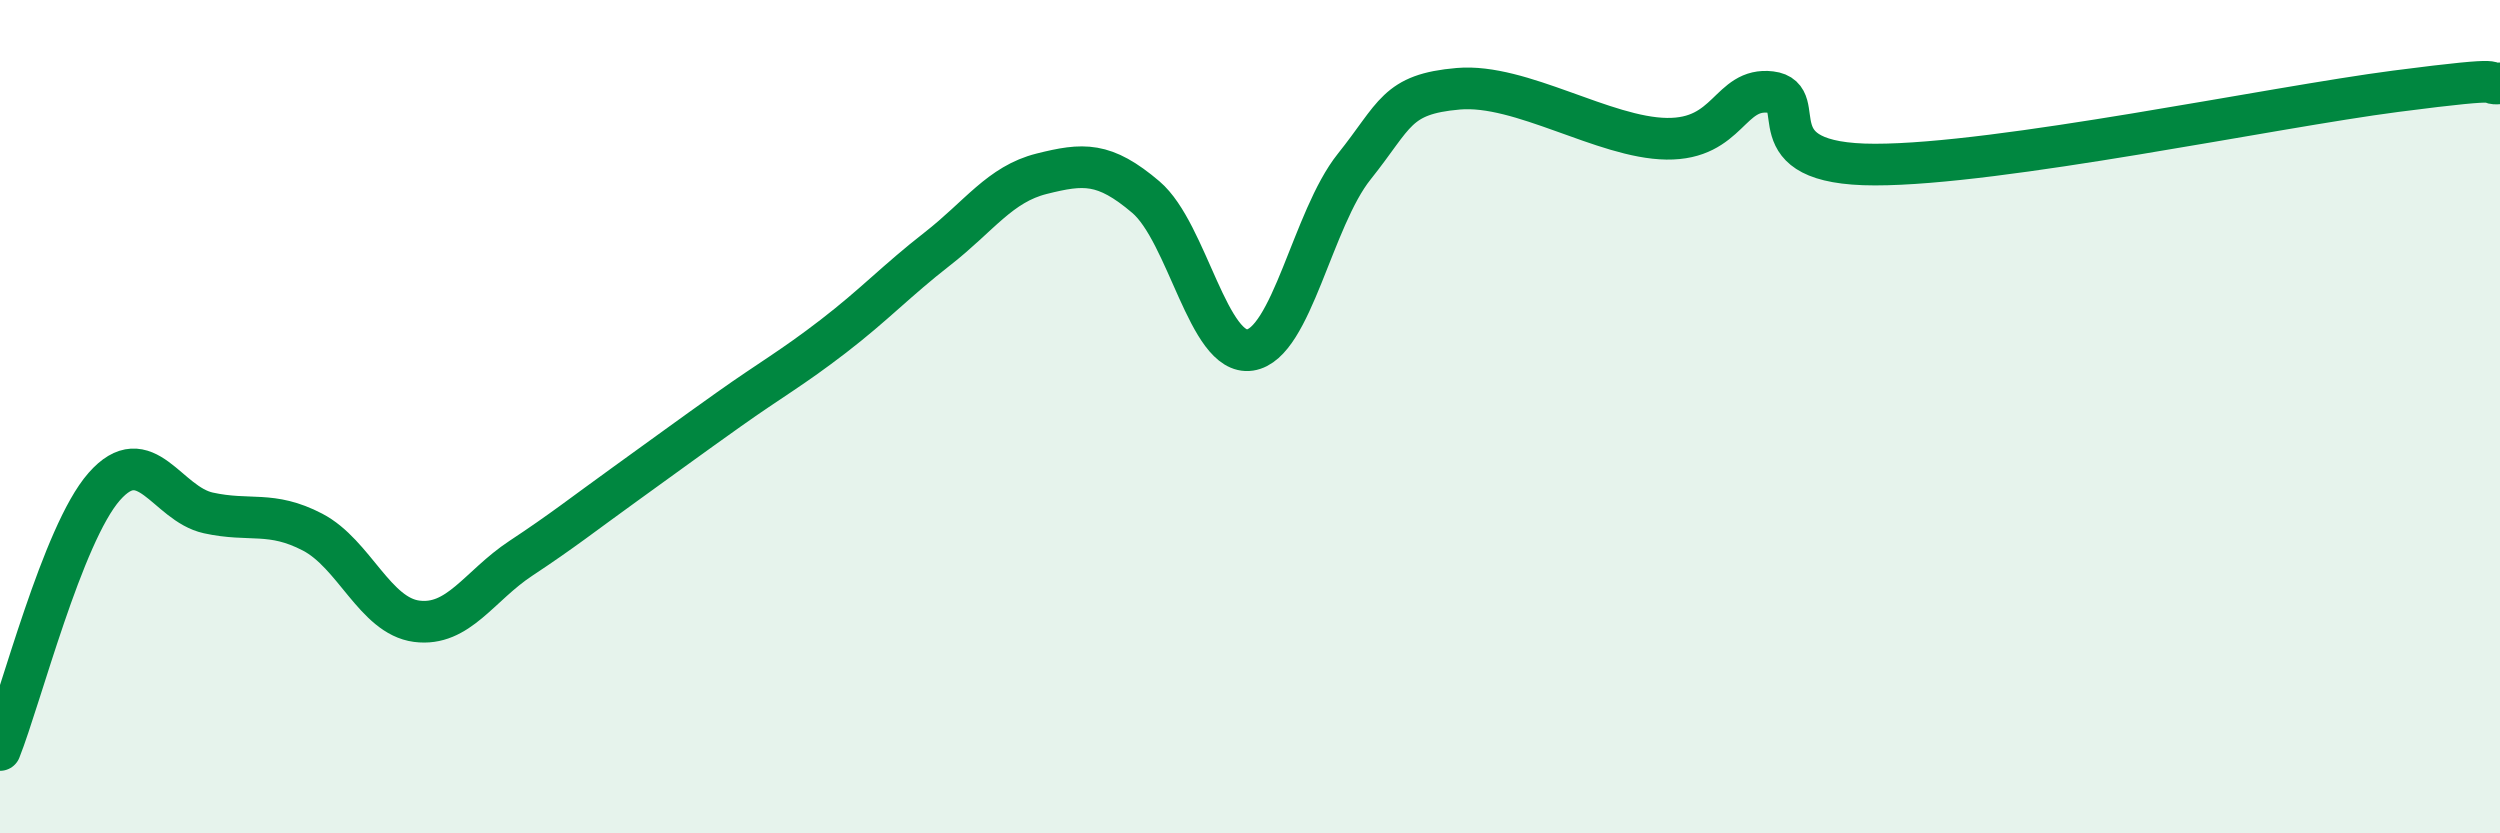 
    <svg width="60" height="20" viewBox="0 0 60 20" xmlns="http://www.w3.org/2000/svg">
      <path
        d="M 0,18 C 0.5,16.74 1.5,12.82 2.5,11.68 C 3.5,10.54 4,12.09 5,12.31 C 6,12.53 6.5,12.25 7.5,12.77 C 8.5,13.29 9,14.78 10,14.91 C 11,15.04 11.5,14.06 12.5,13.4 C 13.5,12.74 14,12.34 15,11.62 C 16,10.9 16.5,10.53 17.5,9.82 C 18.5,9.11 19,8.84 20,8.07 C 21,7.3 21.5,6.75 22.5,5.97 C 23.5,5.19 24,4.42 25,4.17 C 26,3.92 26.5,3.88 27.5,4.73 C 28.5,5.58 29,8.55 30,8.4 C 31,8.25 31.5,5.25 32.5,4 C 33.5,2.75 33.5,2.26 35,2.13 C 36.5,2 38.5,3.31 40,3.33 C 41.5,3.35 41.5,2.09 42.5,2.21 C 43.5,2.33 42,3.95 45,3.95 C 48,3.95 54.5,2.58 57.5,2.19 C 60.5,1.8 59.5,2.04 60,2L60 20L0 20Z"
        fill="#008740"
        opacity="0.1"
        stroke-linecap="round"
        stroke-linejoin="round"
      />
      <path
        d="M 0,18 C 0.5,16.74 1.5,12.82 2.5,11.68 C 3.5,10.54 4,12.09 5,12.31 C 6,12.53 6.5,12.25 7.5,12.77 C 8.5,13.29 9,14.78 10,14.91 C 11,15.04 11.5,14.06 12.5,13.4 C 13.5,12.74 14,12.34 15,11.62 C 16,10.9 16.5,10.53 17.5,9.82 C 18.5,9.11 19,8.84 20,8.07 C 21,7.3 21.5,6.75 22.5,5.97 C 23.5,5.19 24,4.42 25,4.17 C 26,3.92 26.5,3.88 27.5,4.73 C 28.5,5.58 29,8.55 30,8.4 C 31,8.25 31.5,5.25 32.5,4 C 33.5,2.75 33.5,2.26 35,2.13 C 36.5,2 38.5,3.31 40,3.33 C 41.5,3.35 41.5,2.09 42.5,2.21 C 43.5,2.33 42,3.95 45,3.95 C 48,3.95 54.5,2.58 57.5,2.19 C 60.5,1.8 59.5,2.04 60,2"
        stroke="#008740"
        stroke-width="1"
        fill="none"
        stroke-linecap="round"
        stroke-linejoin="round"
      />
    </svg>
  